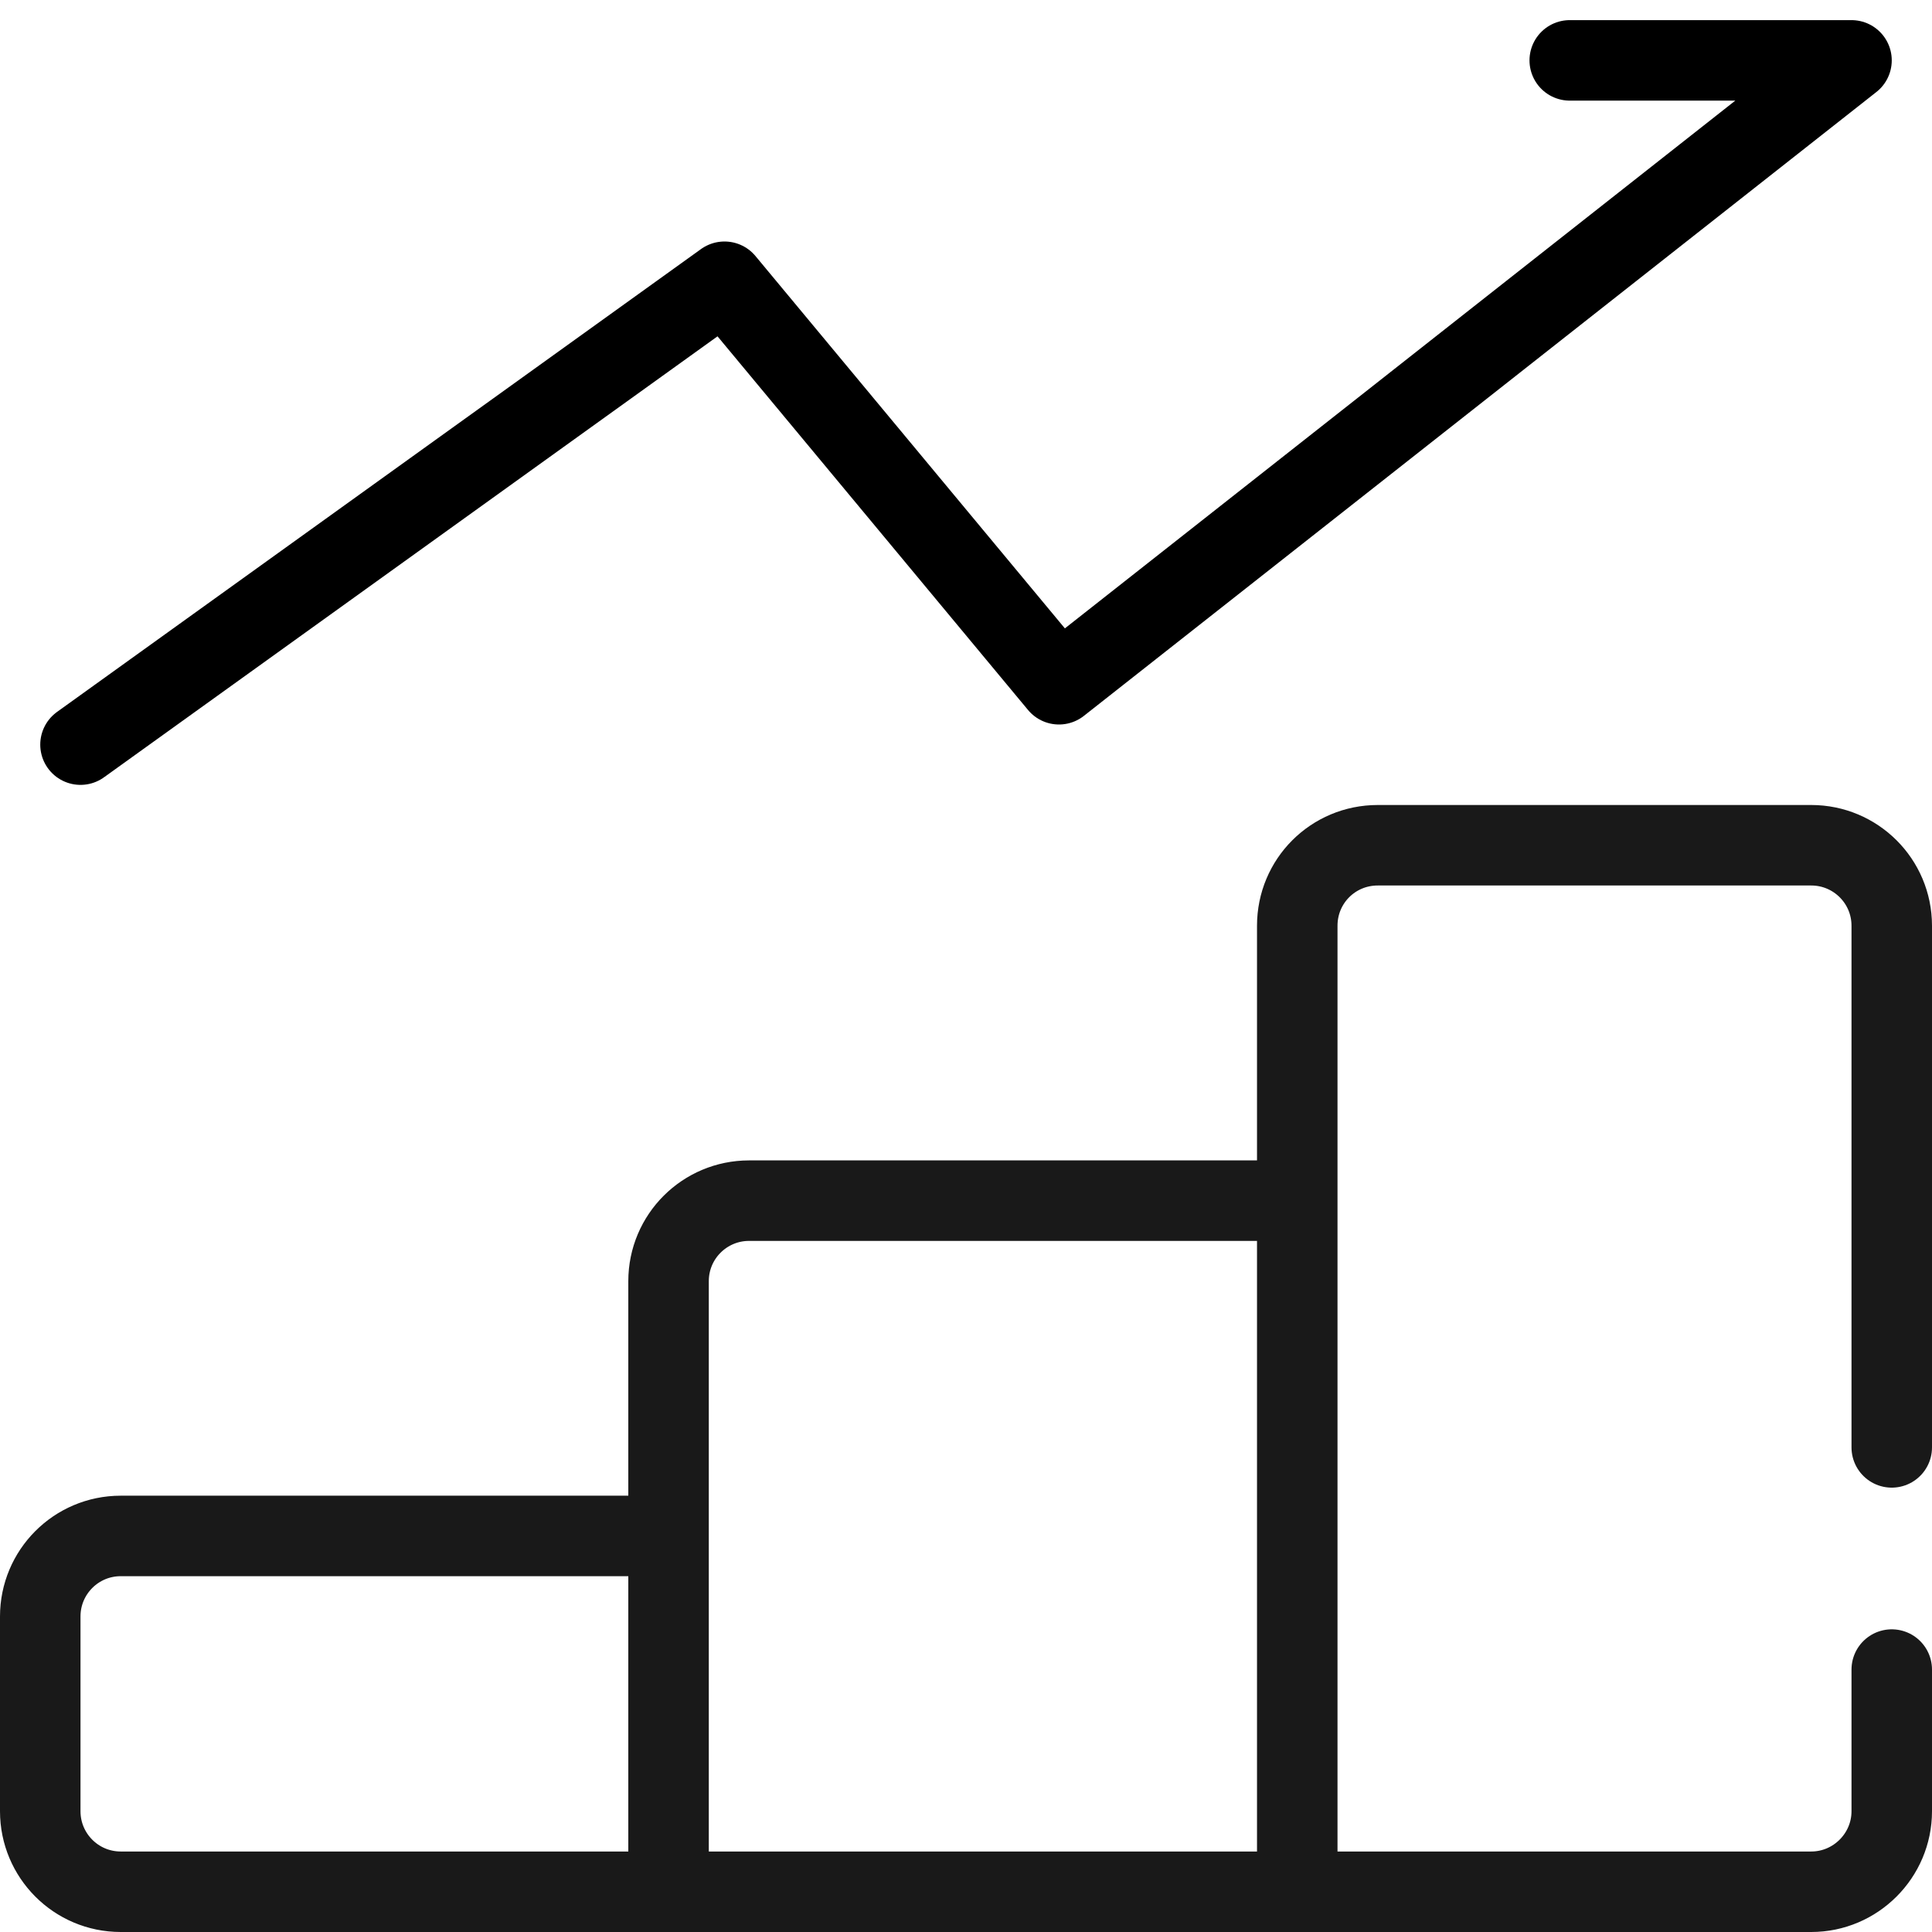 <svg width="48" height="48" viewBox="0 0 48 48" fill="none" xmlns="http://www.w3.org/2000/svg" xmlns:xlink="http://www.w3.org/1999/xlink">
	<desc>
			Created with Pixso.
	</desc>
	<defs/>
	<g opacity="0">
		<rect id="bg" width="48" height="48" fill="#C4C4C4" fill-opacity="1"/>
	</g>
	<path id="path8" d="M2.58 19.28L2.58 19.31C2.12 19.63 1.51 19.53 1.18 19.08C0.85 18.62 0.96 18.01 1.41 17.68L1.44 17.69L2.58 19.28ZM39.01 2.47L39 2.5C38.44 2.5 38 2.06 38 1.5C38 0.93 38.44 0.5 39 0.5L39.01 0.52L39.01 2.47Z" fill="#000000" fill-opacity="0" fill-rule="nonzero"/>
	<path id="path8" d="M2 18.5L18 7L26.31 17L46 1.5L39 1.5" stroke="#000000" stroke-opacity="1" stroke-width="2" stroke-linejoin="round" stroke-linecap="round"/>
	<path id="矢量 170" d="M15.76 38.16L3 38.16C1.89 38.16 1 39.06 1 40.16L1 45C1 46.1 1.89 47 3 47L16.61 47L32.23 47L45 47C46.1 47 47 46.1 47 45L47 41.48M47 35.96L47 23C47 21.89 46.1 21 45 21L34.23 21C33.12 21 32.23 21.89 32.23 23L32.23 29.83L32.23 47M16.61 47L16.61 31.83C16.61 30.72 17.51 29.83 18.61 29.83L32.23 29.83" stroke="#191919" stroke-opacity="1" stroke-width="2" stroke-linejoin="round" stroke-linecap="round"/>
</svg>
